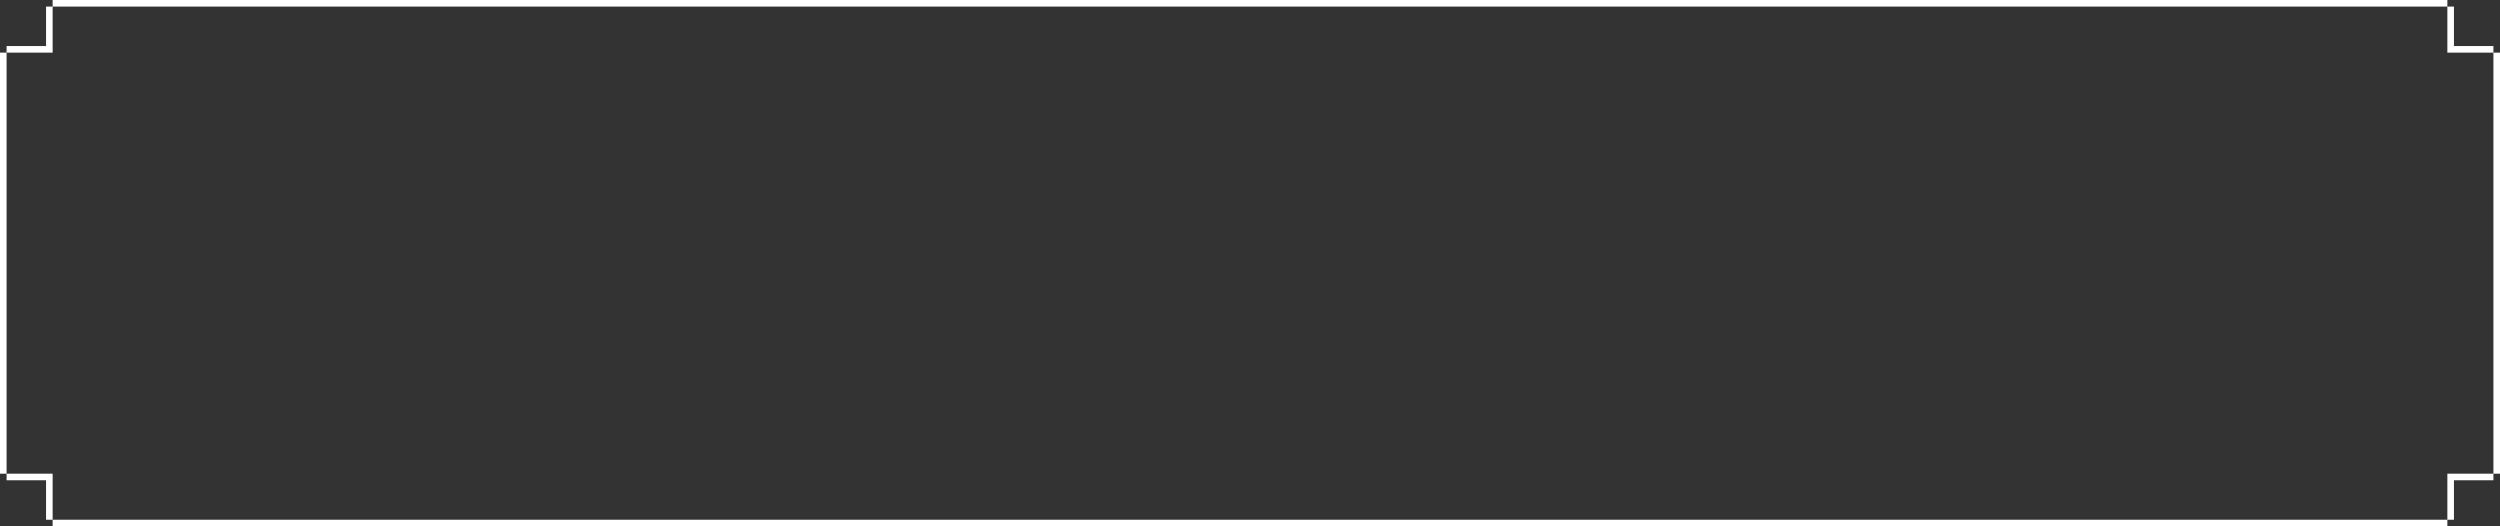 <svg width="380" height="80" viewBox="0 0 380 80" fill="none" xmlns="http://www.w3.org/2000/svg">
<rect x="0" y="0" width="380" height="80" fill="#333333" stroke="none"/>
<path fill-rule="evenodd" clip-rule="evenodd" d="M379 1H1V79H379V1ZM1 0H0V1L0 79V80H1H379H380V79V1V0H379H1ZM7 1H1V7H7V1ZM1 0H0V1V7V8H1H7H8V7V1V0H7H1ZM7 73H1V79H7V73ZM1 72H0V73V79V80H1H7H8V79V73V72H7H1ZM379 73H373V79H379V73ZM373 72H372V73V79V80H373H379H380V79V73V72H379H373ZM379 1H373V7H379V1ZM373 0H372V1V7V8H373H379H380V7V1V0H379H373Z" fill="white"/>
</svg>
